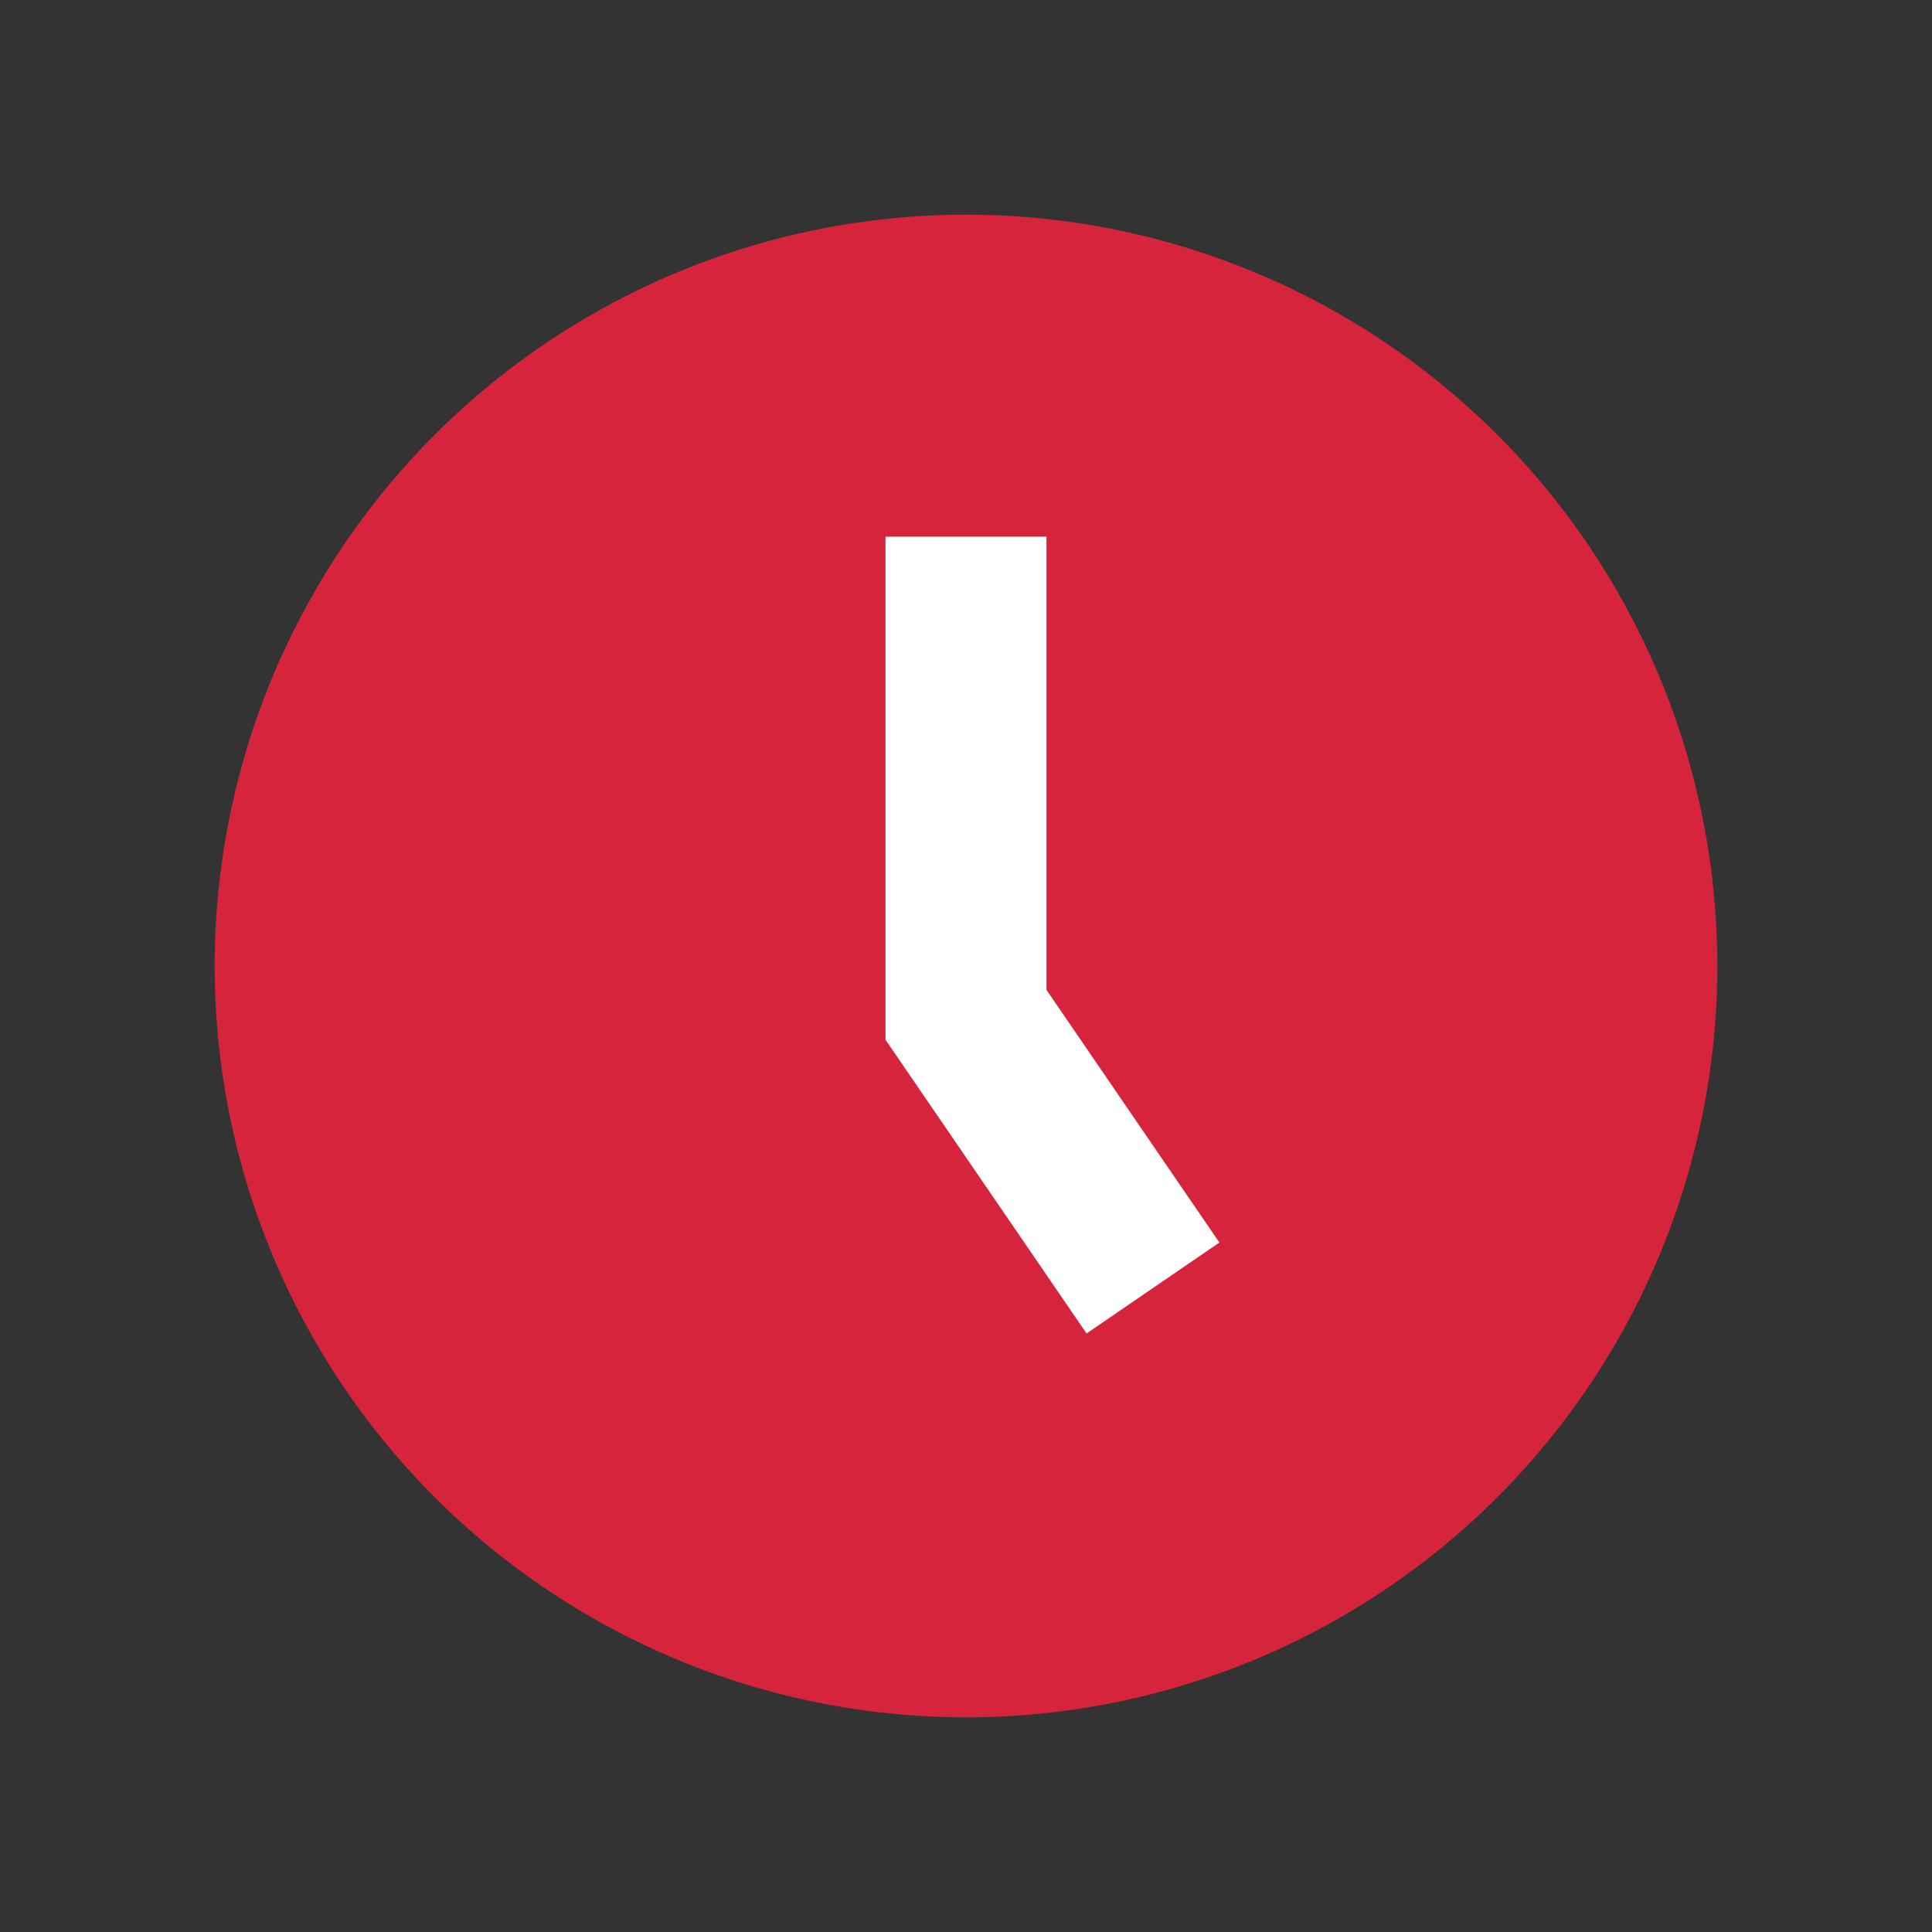 <svg width="18" height="18" viewBox="0 0 18 18" fill="none" xmlns="http://www.w3.org/2000/svg">
<rect x="0" y="0" width="18" height="18" fill="#333333" stroke="none"/>
<circle cx="9" cy="9" r="7" fill="#D6243D"/>
<path d="M9 5V9.455L10.742 12" stroke="white" stroke-width="1.5"/>
</svg>
